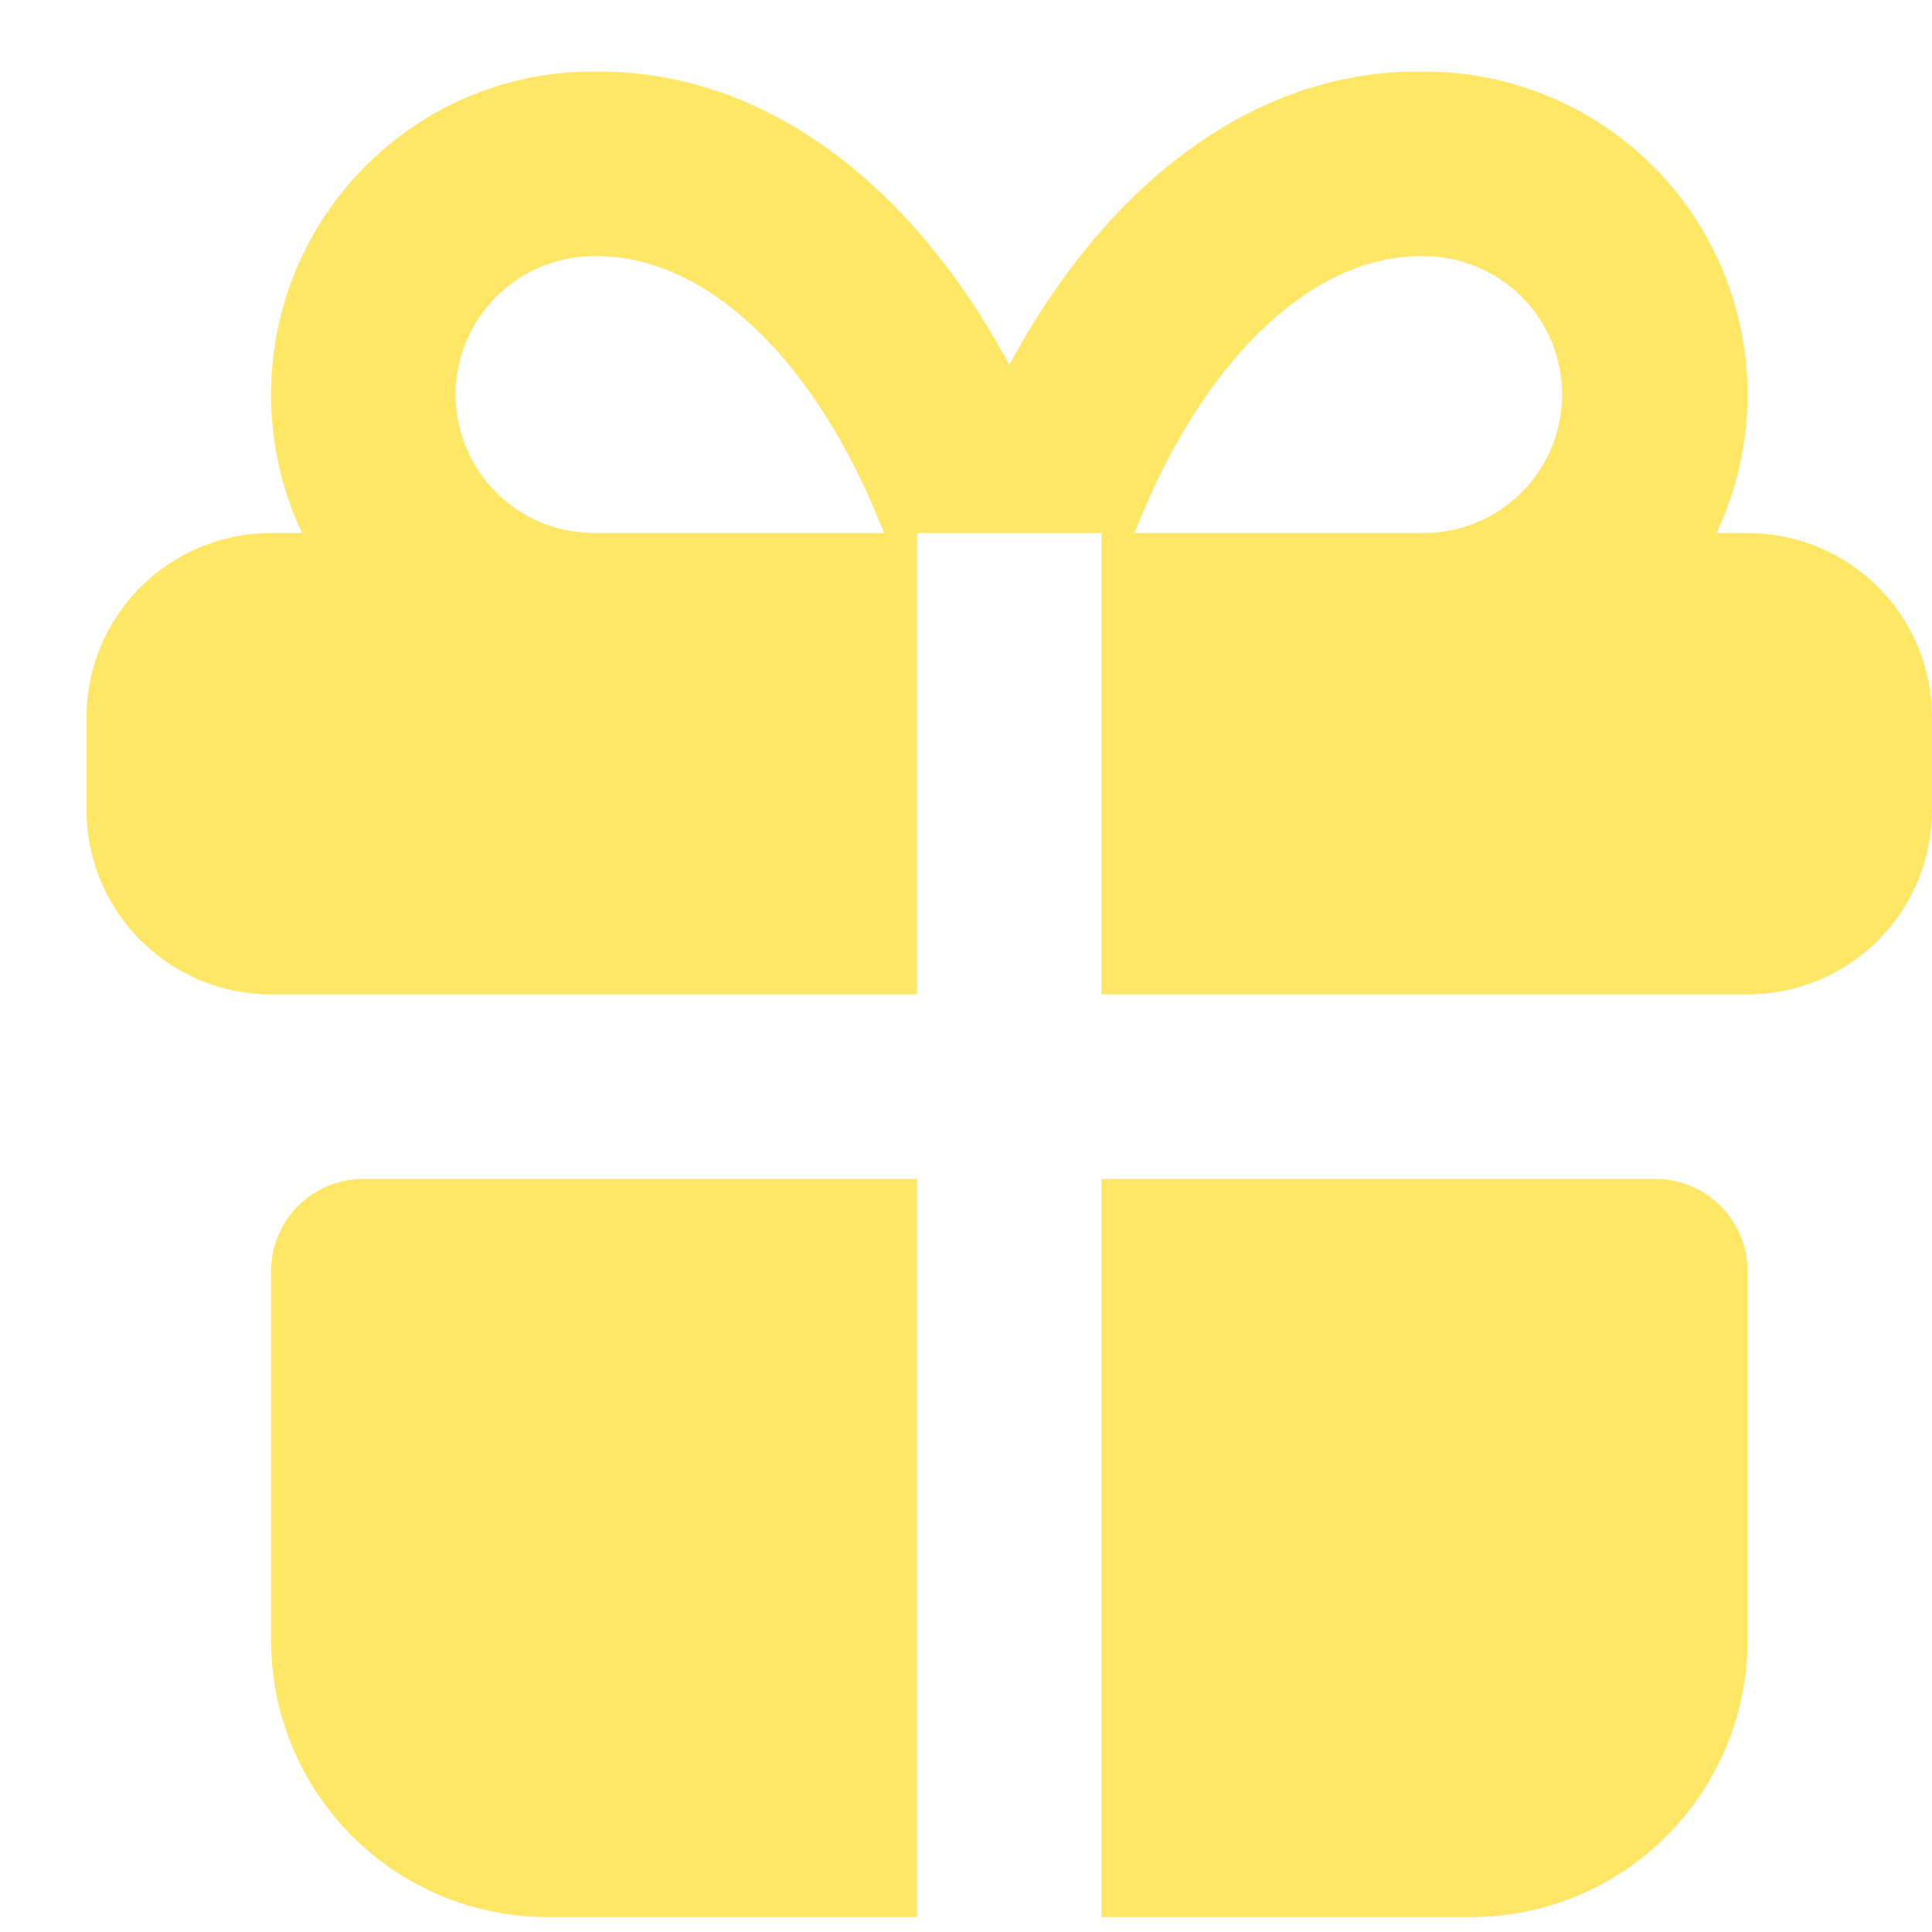 <?xml version="1.0" encoding="UTF-8"?> <svg xmlns="http://www.w3.org/2000/svg" width="20" height="20" viewBox="0 0 20 20" fill="none"><path d="M9.492 12.204V19.846H5.671C4.911 19.846 4.182 19.545 3.645 19.007C3.107 18.47 2.806 17.741 2.806 16.981V13.16C2.806 12.906 2.906 12.663 3.085 12.484C3.264 12.305 3.507 12.204 3.761 12.204H9.492ZM17.134 12.204C17.388 12.204 17.631 12.305 17.81 12.484C17.989 12.663 18.09 12.906 18.09 13.16V16.981C18.09 17.741 17.788 18.47 17.25 19.007C16.713 19.545 15.984 19.846 15.224 19.846H11.403V12.204H17.134ZM14.746 0.741C15.31 0.741 15.865 0.884 16.36 1.156C16.854 1.428 17.271 1.821 17.573 2.297C17.874 2.774 18.05 3.319 18.084 3.882C18.118 4.445 18.01 5.008 17.768 5.518H18.09C18.596 5.518 19.082 5.719 19.441 6.077C19.799 6.435 20 6.921 20 7.428V8.383C20 8.89 19.799 9.376 19.441 9.734C19.082 10.093 18.596 10.294 18.09 10.294H11.403V5.518H9.492V10.294H2.806C2.299 10.294 1.813 10.093 1.455 9.734C1.096 9.376 0.895 8.89 0.895 8.383V7.428C0.895 6.921 1.096 6.435 1.455 6.077C1.813 5.719 2.299 5.518 2.806 5.518H3.127C2.915 5.07 2.805 4.58 2.806 4.085C2.806 2.238 4.302 0.741 6.133 0.741C7.809 0.713 9.297 1.784 10.318 3.544L10.448 3.776C11.434 1.948 12.893 0.801 14.547 0.743L14.746 0.741ZM6.149 2.652C5.769 2.652 5.404 2.803 5.136 3.071C4.867 3.34 4.716 3.705 4.716 4.085C4.716 4.465 4.867 4.829 5.136 5.098C5.404 5.367 5.769 5.518 6.149 5.518H9.151C8.443 3.698 7.29 2.633 6.149 2.652ZM14.73 2.652C13.603 2.633 12.452 3.699 11.744 5.518H14.746C15.126 5.515 15.49 5.362 15.757 5.092C16.024 4.822 16.173 4.457 16.171 4.077C16.169 3.697 16.016 3.333 15.746 3.066C15.475 2.799 15.11 2.65 14.73 2.652Z" fill="#FFE665"></path></svg> 